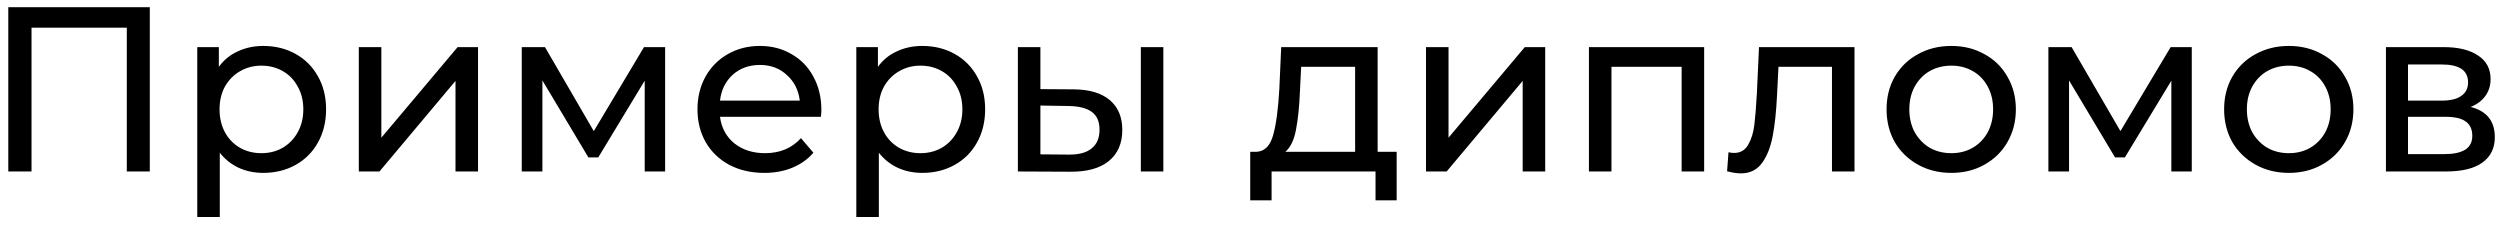 <?xml version="1.0" encoding="UTF-8"?> <svg xmlns="http://www.w3.org/2000/svg" width="277" height="25" viewBox="0 0 277 25" fill="none"><path d="M16.597 0.8V19H14.049V3.062H3.493V19H0.919V0.8H16.597ZM29.163 5.09C30.497 5.09 31.693 5.385 32.751 5.974C33.808 6.563 34.631 7.387 35.221 8.444C35.827 9.501 36.13 10.723 36.13 12.11C36.13 13.497 35.827 14.727 35.221 15.802C34.631 16.859 33.808 17.683 32.751 18.272C31.693 18.861 30.497 19.156 29.163 19.156C28.174 19.156 27.265 18.965 26.433 18.584C25.618 18.203 24.924 17.648 24.352 16.92V24.044H21.857V5.22H24.248V7.404C24.803 6.641 25.505 6.069 26.355 5.688C27.204 5.289 28.14 5.09 29.163 5.09ZM28.954 16.972C29.838 16.972 30.627 16.773 31.32 16.374C32.031 15.958 32.586 15.386 32.984 14.658C33.401 13.913 33.608 13.063 33.608 12.11C33.608 11.157 33.401 10.316 32.984 9.588C32.586 8.843 32.031 8.271 31.32 7.872C30.627 7.473 29.838 7.274 28.954 7.274C28.088 7.274 27.299 7.482 26.588 7.898C25.895 8.297 25.34 8.86 24.924 9.588C24.526 10.316 24.326 11.157 24.326 12.11C24.326 13.063 24.526 13.913 24.924 14.658C25.323 15.386 25.878 15.958 26.588 16.374C27.299 16.773 28.088 16.972 28.954 16.972ZM39.757 5.22H42.253V15.256L50.703 5.22H52.965V19H50.469V8.964L42.045 19H39.757V5.22ZM73.696 5.22V19H71.434V8.938L66.286 17.44H65.194L60.098 8.912V19H57.81V5.22H60.384L65.792 14.528L71.356 5.22H73.696ZM91.008 12.188C91.008 12.379 90.99 12.63 90.956 12.942H79.776C79.932 14.155 80.46 15.135 81.362 15.88C82.28 16.608 83.416 16.972 84.768 16.972C86.414 16.972 87.74 16.417 88.746 15.308L90.124 16.92C89.5 17.648 88.72 18.203 87.784 18.584C86.865 18.965 85.834 19.156 84.69 19.156C83.234 19.156 81.942 18.861 80.816 18.272C79.689 17.665 78.814 16.825 78.19 15.75C77.583 14.675 77.28 13.462 77.28 12.11C77.28 10.775 77.574 9.571 78.164 8.496C78.77 7.421 79.594 6.589 80.634 6C81.691 5.393 82.878 5.09 84.196 5.09C85.513 5.09 86.683 5.393 87.706 6C88.746 6.589 89.552 7.421 90.124 8.496C90.713 9.571 91.008 10.801 91.008 12.188ZM84.196 7.196C83 7.196 81.994 7.56 81.18 8.288C80.382 9.016 79.914 9.969 79.776 11.148H88.616C88.477 9.987 88 9.042 87.186 8.314C86.388 7.569 85.392 7.196 84.196 7.196ZM102.186 5.09C103.521 5.09 104.717 5.385 105.774 5.974C106.831 6.563 107.655 7.387 108.244 8.444C108.851 9.501 109.154 10.723 109.154 12.11C109.154 13.497 108.851 14.727 108.244 15.802C107.655 16.859 106.831 17.683 105.774 18.272C104.717 18.861 103.521 19.156 102.186 19.156C101.198 19.156 100.288 18.965 99.456 18.584C98.641 18.203 97.948 17.648 97.376 16.92V24.044H94.88V5.22H97.272V7.404C97.827 6.641 98.529 6.069 99.378 5.688C100.227 5.289 101.163 5.09 102.186 5.09ZM101.978 16.972C102.862 16.972 103.651 16.773 104.344 16.374C105.055 15.958 105.609 15.386 106.008 14.658C106.424 13.913 106.632 13.063 106.632 12.11C106.632 11.157 106.424 10.316 106.008 9.588C105.609 8.843 105.055 8.271 104.344 7.872C103.651 7.473 102.862 7.274 101.978 7.274C101.111 7.274 100.323 7.482 99.612 7.898C98.919 8.297 98.364 8.86 97.948 9.588C97.549 10.316 97.35 11.157 97.35 12.11C97.35 13.063 97.549 13.913 97.948 14.658C98.347 15.386 98.901 15.958 99.612 16.374C100.323 16.773 101.111 16.972 101.978 16.972ZM118.994 9.9C120.728 9.917 122.054 10.316 122.972 11.096C123.891 11.876 124.35 12.977 124.35 14.398C124.35 15.889 123.848 17.041 122.842 17.856C121.854 18.653 120.433 19.043 118.578 19.026L112.78 19V5.22H115.276V9.874L118.994 9.9ZM126.404 5.22H128.9V19H126.404V5.22ZM118.396 17.128C119.523 17.145 120.372 16.92 120.944 16.452C121.534 15.984 121.828 15.291 121.828 14.372C121.828 13.471 121.542 12.812 120.97 12.396C120.398 11.98 119.54 11.763 118.396 11.746L115.276 11.694V17.102L118.396 17.128ZM154.749 16.816V22.198H152.409V19H140.891V22.198H138.525V16.816H139.253C140.137 16.764 140.744 16.14 141.073 14.944C141.403 13.748 141.628 12.058 141.749 9.874L141.957 5.22H152.643V16.816H154.749ZM144.037 10.056C143.968 11.789 143.821 13.228 143.595 14.372C143.387 15.499 142.997 16.313 142.425 16.816H150.147V7.404H144.167L144.037 10.056ZM158.001 5.22H160.497V15.256L168.947 5.22H171.209V19H168.713V8.964L160.289 19H158.001V5.22ZM188.82 5.22V19H186.324V7.404H178.55V19H176.054V5.22H188.82ZM205.479 5.22V19H202.983V7.404H197.055L196.899 10.472C196.813 12.327 196.648 13.878 196.405 15.126C196.163 16.357 195.764 17.345 195.209 18.09C194.655 18.835 193.883 19.208 192.895 19.208C192.445 19.208 191.933 19.13 191.361 18.974L191.517 16.868C191.743 16.92 191.951 16.946 192.141 16.946C192.835 16.946 193.355 16.643 193.701 16.036C194.048 15.429 194.273 14.71 194.377 13.878C194.481 13.046 194.577 11.859 194.663 10.316L194.897 5.22H205.479ZM216.208 19.156C214.838 19.156 213.608 18.853 212.516 18.246C211.424 17.639 210.566 16.807 209.942 15.75C209.335 14.675 209.032 13.462 209.032 12.11C209.032 10.758 209.335 9.553 209.942 8.496C210.566 7.421 211.424 6.589 212.516 6C213.608 5.393 214.838 5.09 216.208 5.09C217.577 5.09 218.799 5.393 219.874 6C220.966 6.589 221.815 7.421 222.422 8.496C223.046 9.553 223.358 10.758 223.358 12.11C223.358 13.462 223.046 14.675 222.422 15.75C221.815 16.807 220.966 17.639 219.874 18.246C218.799 18.853 217.577 19.156 216.208 19.156ZM216.208 16.972C217.092 16.972 217.88 16.773 218.574 16.374C219.284 15.958 219.839 15.386 220.238 14.658C220.636 13.913 220.836 13.063 220.836 12.11C220.836 11.157 220.636 10.316 220.238 9.588C219.839 8.843 219.284 8.271 218.574 7.872C217.88 7.473 217.092 7.274 216.208 7.274C215.324 7.274 214.526 7.473 213.816 7.872C213.122 8.271 212.568 8.843 212.152 9.588C211.753 10.316 211.554 11.157 211.554 12.11C211.554 13.063 211.753 13.913 212.152 14.658C212.568 15.386 213.122 15.958 213.816 16.374C214.526 16.773 215.324 16.972 216.208 16.972ZM242.848 5.22V19H240.586V8.938L235.438 17.44H234.346L229.25 8.912V19H226.962V5.22H229.536L234.944 14.528L240.508 5.22H242.848ZM253.608 19.156C252.239 19.156 251.008 18.853 249.916 18.246C248.824 17.639 247.966 16.807 247.342 15.75C246.735 14.675 246.432 13.462 246.432 12.11C246.432 10.758 246.735 9.553 247.342 8.496C247.966 7.421 248.824 6.589 249.916 6C251.008 5.393 252.239 5.09 253.608 5.09C254.977 5.09 256.199 5.393 257.274 6C258.366 6.589 259.215 7.421 259.822 8.496C260.446 9.553 260.758 10.758 260.758 12.11C260.758 13.462 260.446 14.675 259.822 15.75C259.215 16.807 258.366 17.639 257.274 18.246C256.199 18.853 254.977 19.156 253.608 19.156ZM253.608 16.972C254.492 16.972 255.281 16.773 255.974 16.374C256.685 15.958 257.239 15.386 257.638 14.658C258.037 13.913 258.236 13.063 258.236 12.11C258.236 11.157 258.037 10.316 257.638 9.588C257.239 8.843 256.685 8.271 255.974 7.872C255.281 7.473 254.492 7.274 253.608 7.274C252.724 7.274 251.927 7.473 251.216 7.872C250.523 8.271 249.968 8.843 249.552 9.588C249.153 10.316 248.954 11.157 248.954 12.11C248.954 13.063 249.153 13.913 249.552 14.658C249.968 15.386 250.523 15.958 251.216 16.374C251.927 16.773 252.724 16.972 253.608 16.972ZM273.748 11.85C275.534 12.301 276.426 13.419 276.426 15.204C276.426 16.417 275.967 17.353 275.048 18.012C274.147 18.671 272.795 19 270.992 19H264.362V5.22H270.758C272.388 5.22 273.662 5.532 274.58 6.156C275.499 6.763 275.958 7.629 275.958 8.756C275.958 9.484 275.759 10.117 275.36 10.654C274.979 11.174 274.442 11.573 273.748 11.85ZM266.806 11.148H270.55C271.504 11.148 272.223 10.975 272.708 10.628C273.211 10.281 273.462 9.779 273.462 9.12C273.462 7.803 272.492 7.144 270.55 7.144H266.806V11.148ZM270.81 17.076C271.85 17.076 272.63 16.911 273.15 16.582C273.67 16.253 273.93 15.741 273.93 15.048C273.93 14.337 273.688 13.809 273.202 13.462C272.734 13.115 271.989 12.942 270.966 12.942H266.806V17.076H270.81Z" fill="black"></path></svg> 